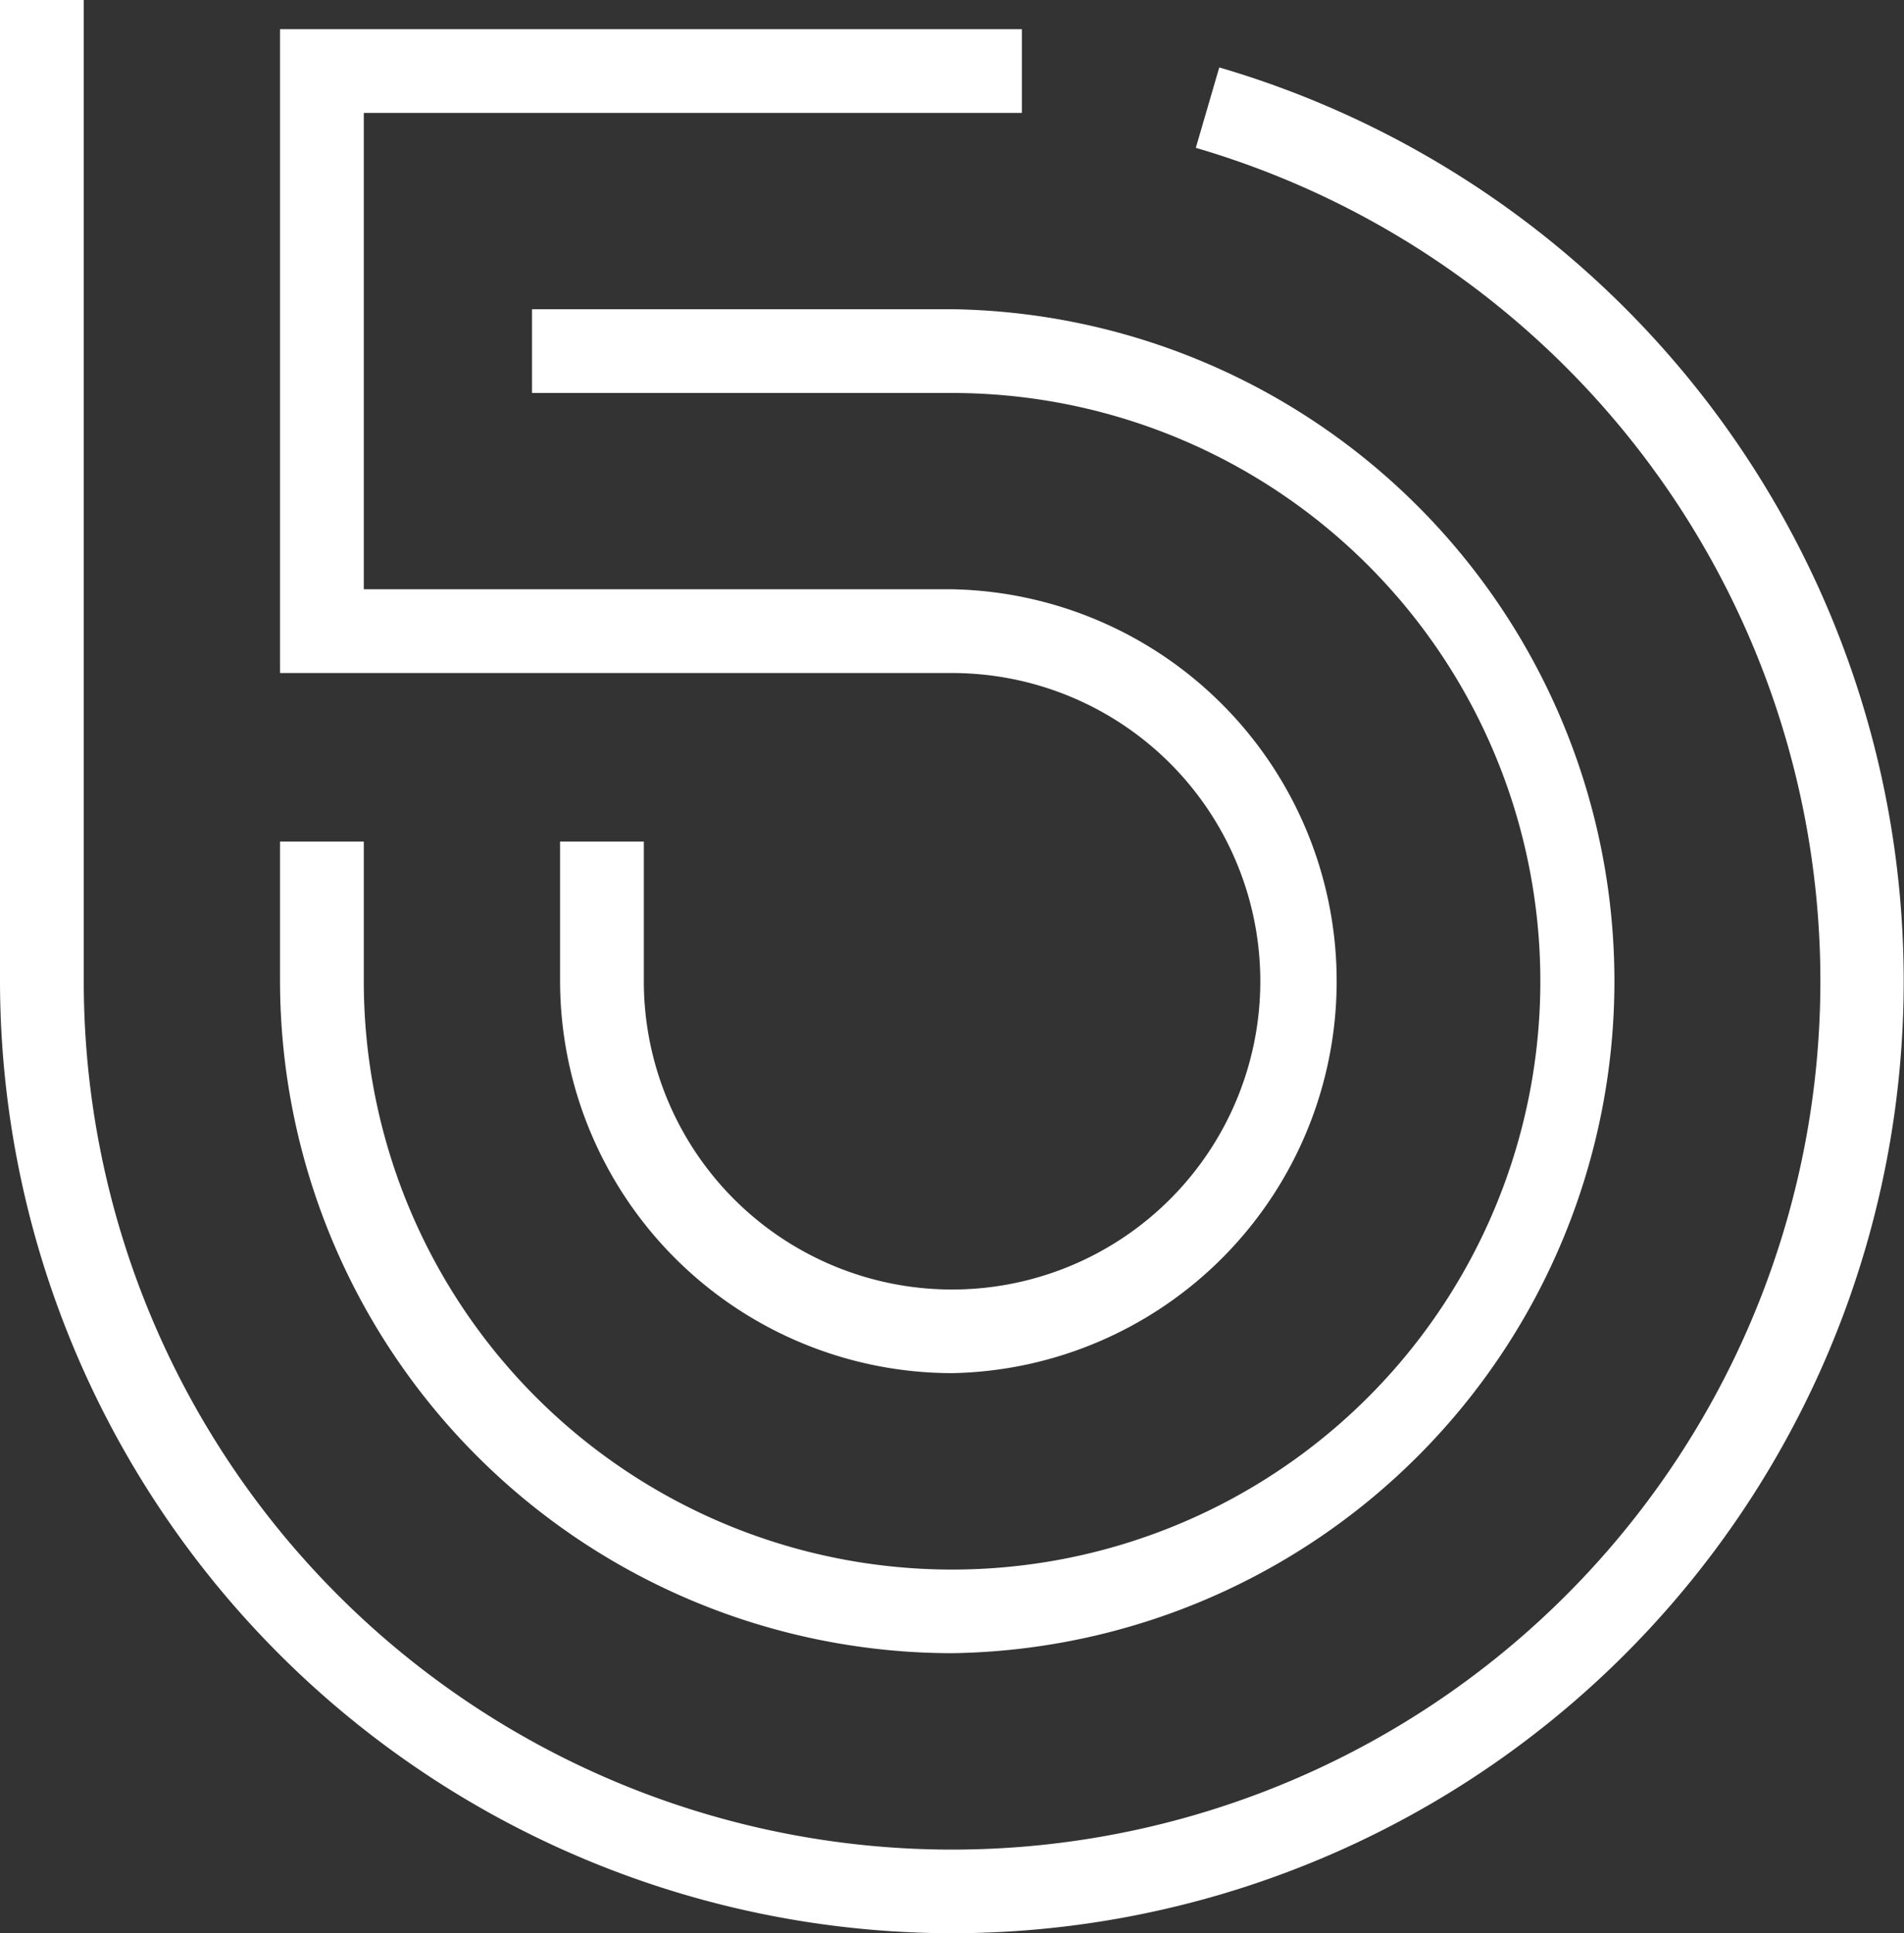 <svg xmlns="http://www.w3.org/2000/svg" viewBox="0 0 136.39 138.48"><rect x="0" y="0" width="136.39" height="138.48" fill="#333333" stroke="none"/><defs><style>.cls-1{fill:#fff;}</style></defs><title>Asset 16</title><g id="Layer_2" data-name="Layer 2"><g id="Layer_1-2" data-name="Layer 1"><path class="cls-1" d="M68.2,118.42A48.19,48.19,0,0,1,20.06,70.28v-10h6v10A42.14,42.14,0,1,0,68.2,28.15H38.11v-6H68.2a48.14,48.14,0,0,1,0,96.27Z"/><path class="cls-1" d="M68.2,138.48A68.27,68.27,0,0,1,0,70.28V0H6V70.28A62.2,62.2,0,1,0,85.66,10.59l1.68-5.76A68.2,68.2,0,0,1,68.2,138.48Z"/><path class="cls-1" d="M68.2,98.36A28.12,28.12,0,0,1,40.12,70.28v-10h6v10A22.08,22.08,0,1,0,68.2,48.21H20.06V2.09H73.2v6H26.06V42.21H68.2a28.08,28.08,0,0,1,0,56.15Z"/></g></g></svg>